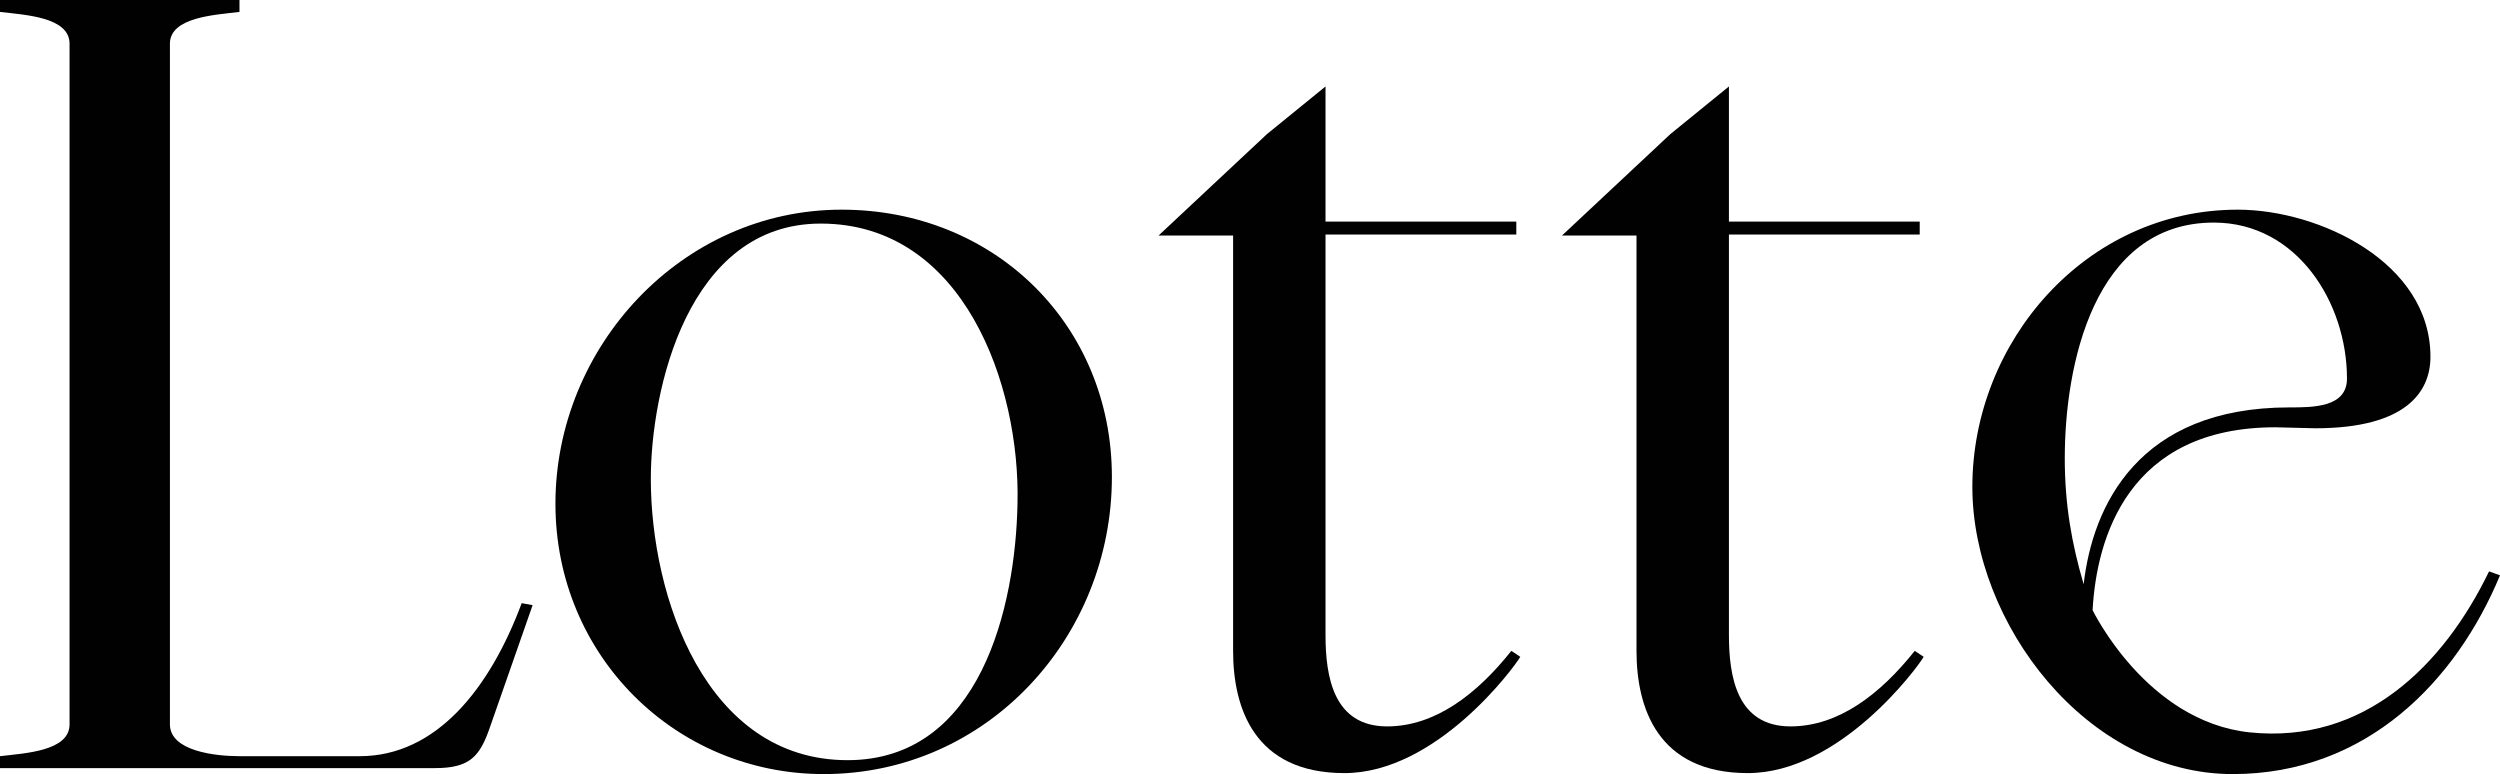 <?xml version="1.0" encoding="UTF-8"?><svg id="Ebene_1" xmlns="http://www.w3.org/2000/svg" viewBox="0 0 332.109 102.831"><defs><style>.cls-1{fill:#010101;}</style></defs><path class="cls-1" d="m0,0h31.813v1.584c-3.168.396-9.24.66-9.24,4.224v90.423c0,3.564,6.072,4.224,9.24,4.224h15.973c10.164,0,17.292-8.976,21.517-20.329l1.452.264-5.676,16.236c-1.32,3.828-2.64,5.412-7.26,5.412H0v-1.584c3.3-.396,9.24-.66,9.24-4.224V5.808C9.24,2.244,3.3,1.98,0,1.584V0Z"/><path class="cls-1" d="m73.786,66.926c0-20.857,16.765-39.073,38.017-39.073,20.329,0,35.905,15.312,35.905,35.509,0,21.253-16.5,39.469-38.281,39.469-19.668,0-35.641-15.709-35.641-35.905Zm38.809,34.057c17.688,0,22.309-20.46,22.573-34.057.396-15.709-7.128-37.225-26.137-37.225-17.688,0-22.573,22.176-22.573,33.925,0,15.577,7.26,37.357,26.137,37.357Z"/><path class="cls-1" d="m168.299,17.821l7.788-6.336v17.953h25.345v1.716h-25.345v53.198c0,5.544,1.056,12.145,8.184,12.145,6.336,0,11.88-4.224,16.5-10.033l1.188.792c-.924,1.584-11.22,15.445-23.365,15.445-12.012,0-14.784-8.712-14.784-16.237V31.285h-9.9l14.389-13.464Z"/><path class="cls-1" d="m221.889,17.821l7.788-6.336v17.953h25.345v1.716h-25.345v53.198c0,5.544,1.056,12.145,8.184,12.145,6.336,0,11.88-4.224,16.5-10.033l1.188.792c-.924,1.584-11.22,15.445-23.364,15.445-12.013,0-14.785-8.712-14.785-16.237V31.285h-9.9l14.389-13.464Z"/><path class="cls-1" d="m297.26,27.853c10.825,0,25.609,6.996,25.609,19.537,0,4.62-3.168,9.504-15.312,9.504l-5.28-.132c-19.536,0-23.76,14.652-24.289,24.289,0,0,7.128,14.785,20.857,16.237,15.18,1.584,25.741-8.844,31.812-21.385l1.452.528c-5.808,13.993-17.688,26.401-35.509,26.401-19.405,0-34.585-20.064-34.585-38.149,0-19.272,15.048-36.829,35.245-36.829Zm-22.968,33.001c0,6.204.924,11.352,2.508,16.764,1.188-10.428,7.26-23.497,27.325-23.497,3.168,0,7.656,0,7.656-3.828,0-10.032-6.6-20.725-17.688-20.725-15.972,0-19.8,19.009-19.8,31.285Z"/></svg>